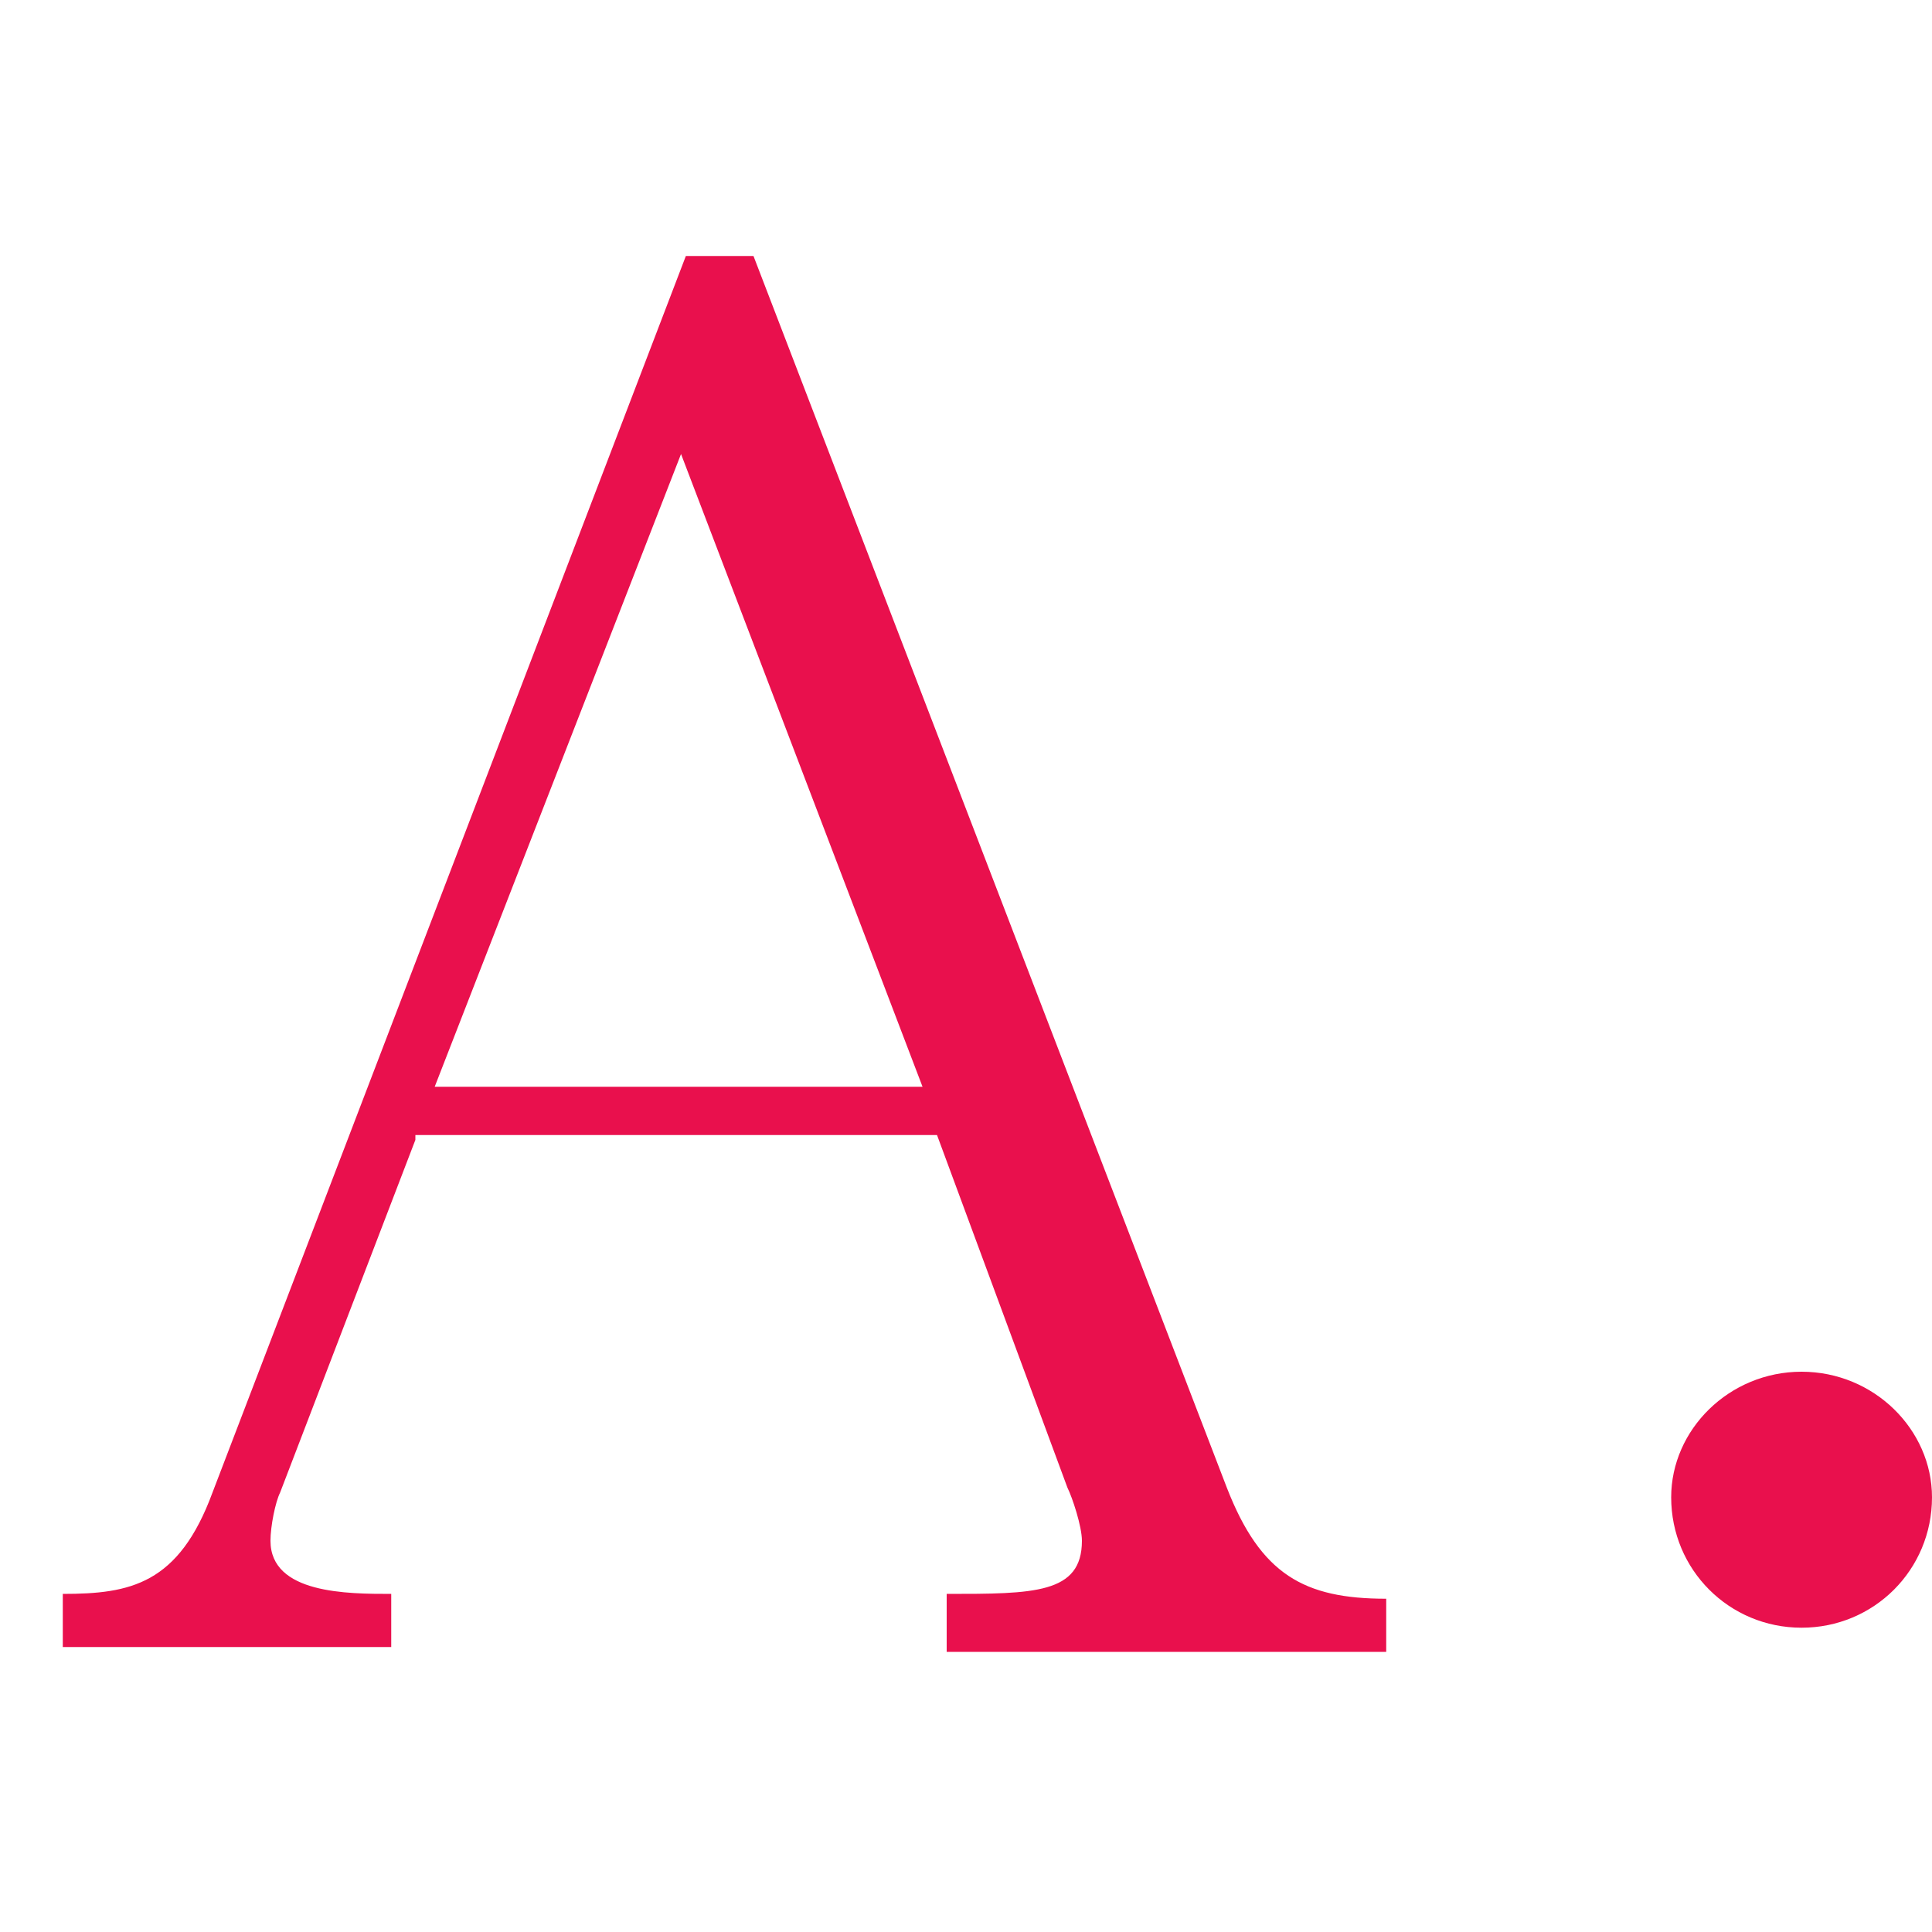 <?xml version="1.0" encoding="utf-8"?>
<svg version="1.1" id="Layer_1_" xmlns="http://www.w3.org/2000/svg" xmlns:xlink="http://www.w3.org/1999/xlink" x="0px" y="0px" width="40px" height="40px" viewBox="0 0 40 40" enable-background="new 0 0 40 40" xml:space="preserve">
<path fill="#E9104D" d="M8.6,23.6l-2.8,7.3c-0.1,0.2-0.2,0.7-0.2,1C5.6,33,7.2,33,8.1,33v1.1H1.3V33c1.4,0,2.4-0.2,3.1-2.1l9.8-25.6
	h1.4l9.8,25.5c0.7,1.8,1.6,2.3,3.3,2.3v1.1h-9.1V33c1.8,0,2.8,0,2.8-1.1c0-0.3-0.2-0.9-0.3-1.1l-2.7-7.3H8.6z M19.1,22.5l-5-13.1
	L9,22.5H19.1z"/>
<path fill="#E9104D" d="M40,31c0,1.5-1.2,2.7-2.7,2.7c-1.5,0-2.7-1.2-2.7-2.7c0-1.4,1.2-2.6,2.7-2.6C38.8,28.4,40,29.6,40,31z"/>
</svg>
